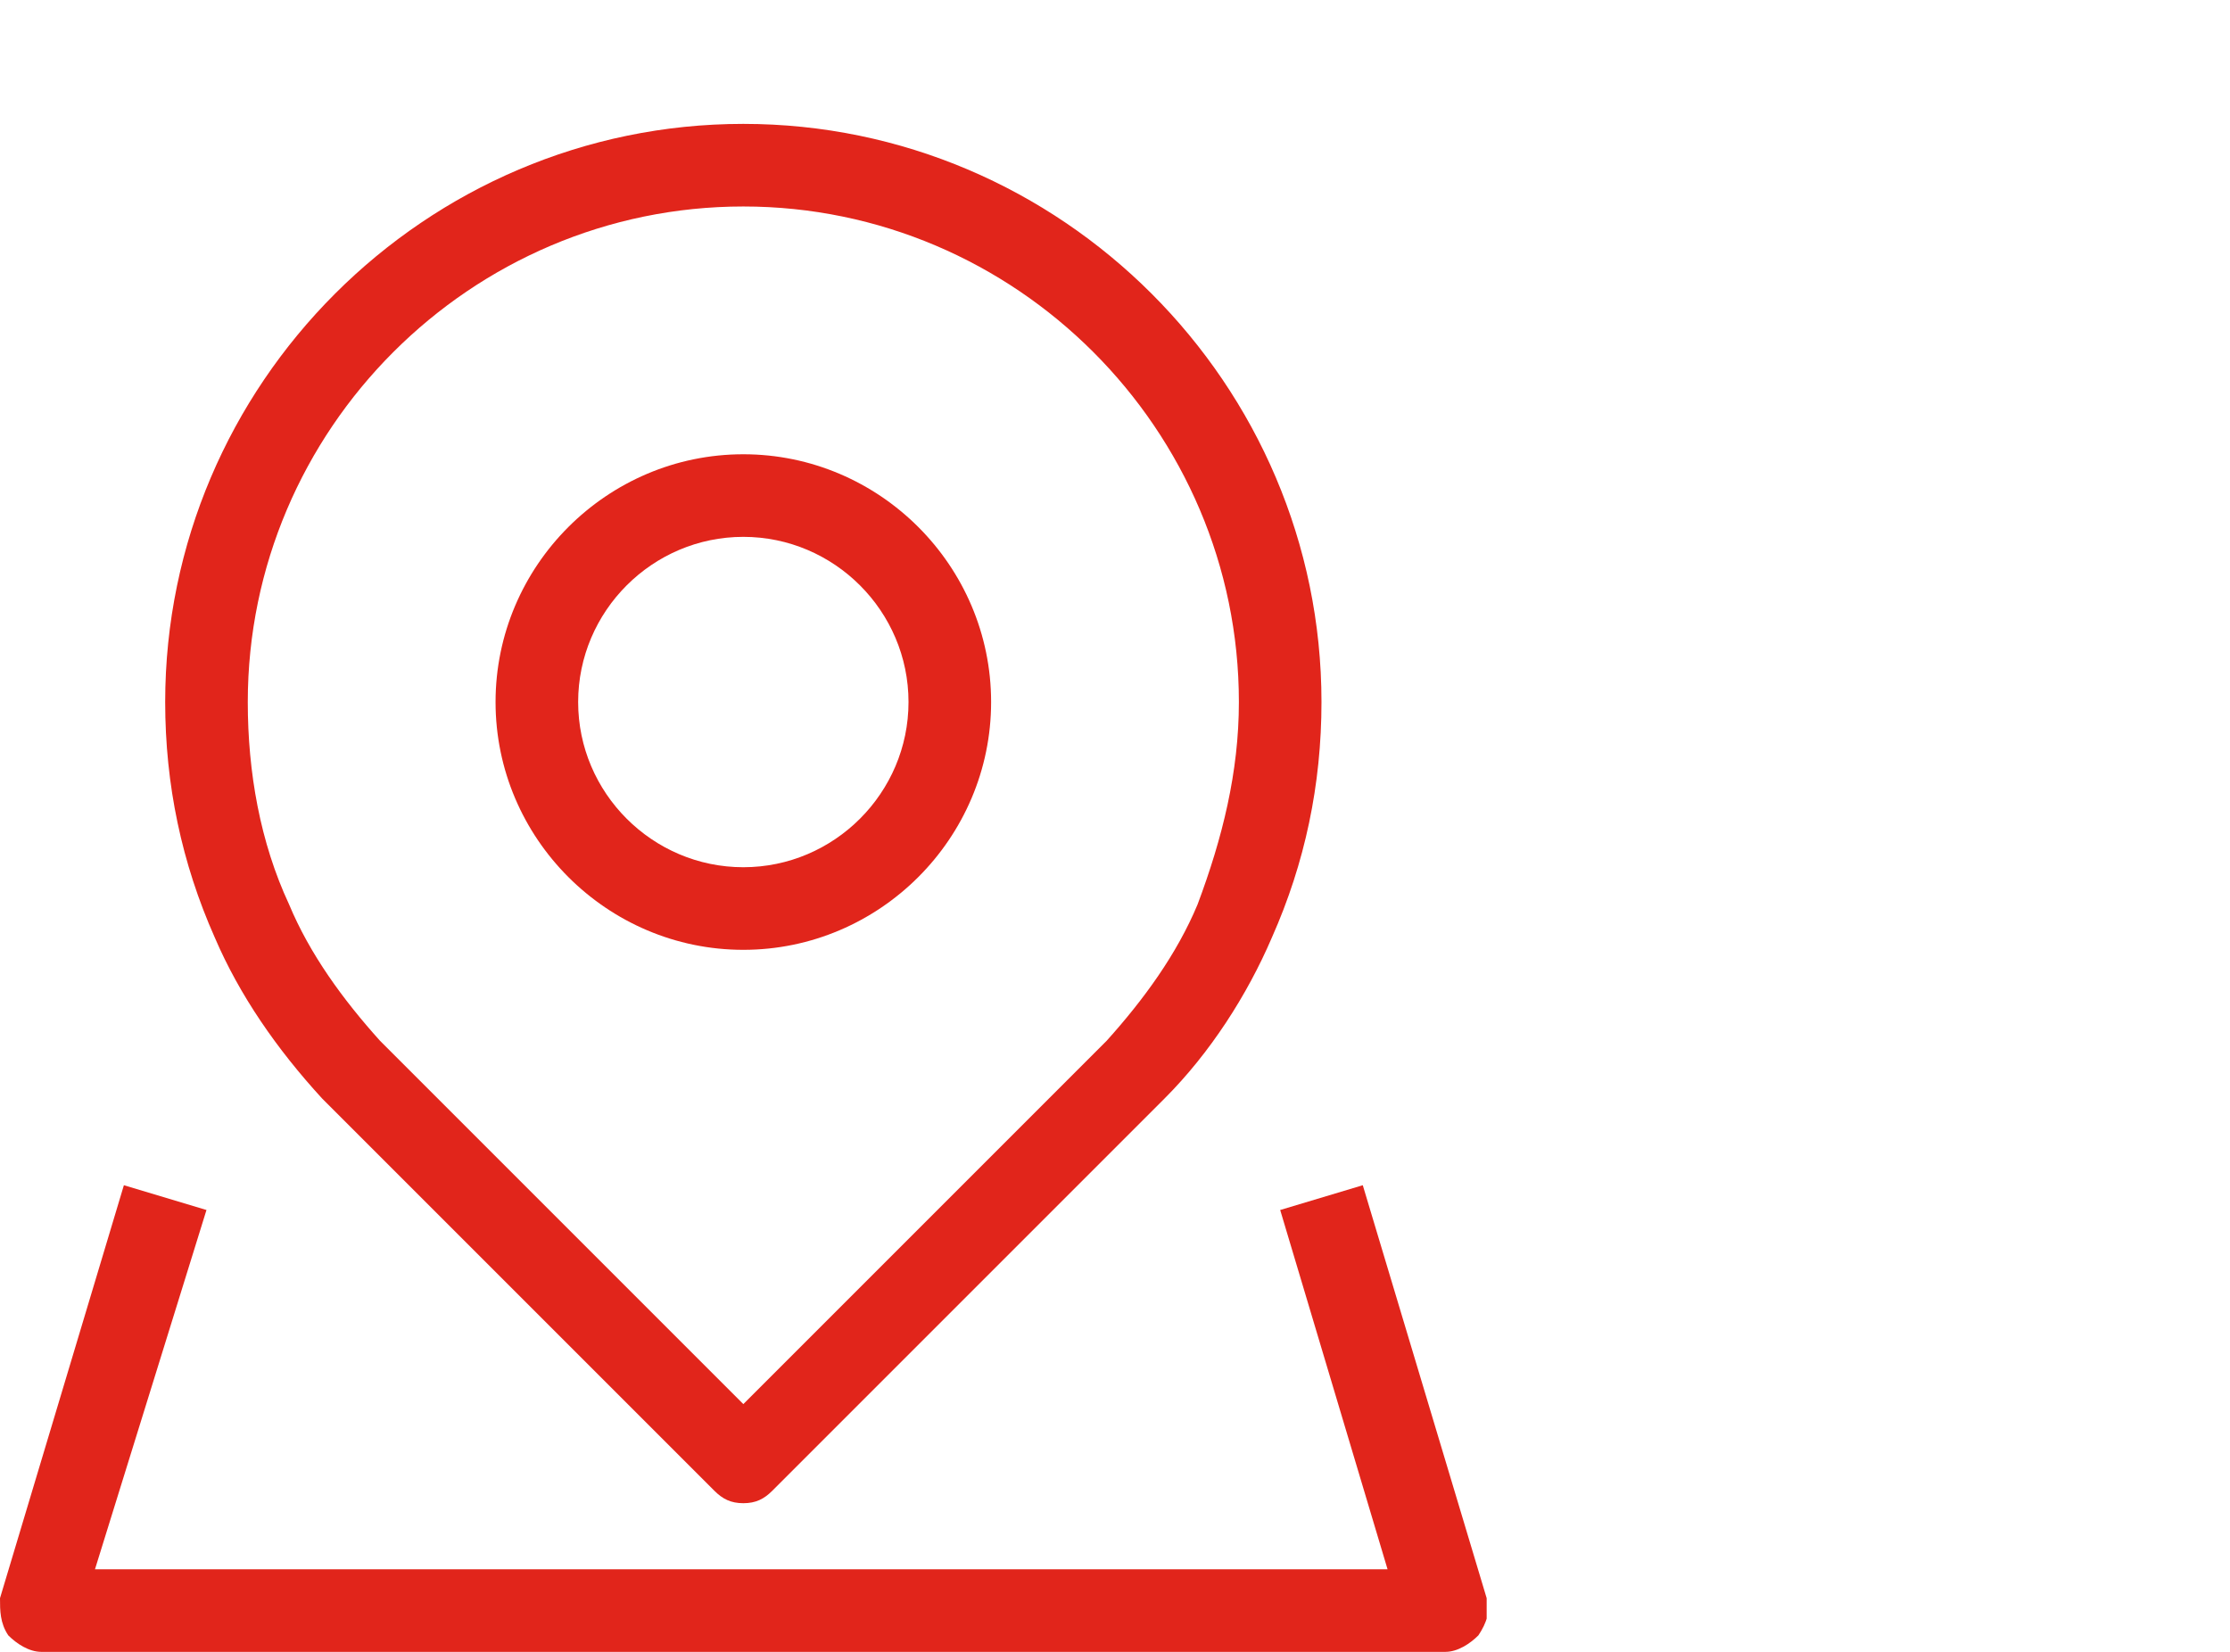<?xml version="1.0" encoding="UTF-8"?>
<!-- Generator: Adobe Illustrator 27.5.0, SVG Export Plug-In . SVG Version: 6.00 Build 0)  -->
<svg xmlns="http://www.w3.org/2000/svg" xmlns:xlink="http://www.w3.org/1999/xlink" version="1.1" id="Layer_1" x="0px" y="0px" viewBox="0 0 54 40" style="enable-background:new 0 0 54 40;" xml:space="preserve">
<style type="text/css">
	.st0{clip-path:url(#SVGID_00000013169061514439579200000009729948964789343921_);}
	.st1{fill:#E1251B;}
</style>
<g>
	<defs>
		<rect id="SVGID_1_" y="3" width="36" height="37"></rect>
	</defs>
	<clipPath id="SVGID_00000016770490893705680380000006542103264688315578_">
		<use xlink:href="#SVGID_1_" style="overflow:visible;"></use>
	</clipPath>
	<g style="clip-path:url(#SVGID_00000016770490893705680380000006542103264688315578_);">
		<path class="st1" d="M7.8,26.6l9.5,9.5c0.2,0.2,0.4,0.3,0.7,0.3s0.5-0.1,0.7-0.3l9.5-9.5c1.1-1.1,2-2.5,2.6-3.9    C31.6,20.9,32,19,32,17c0-7.7-6.3-14-14-14S4,9.3,4,17c0,2,0.4,3.9,1.2,5.7C5.8,24.1,6.7,25.4,7.8,26.6z M18,5c6.6,0,12,5.4,12,12    c0,1.7-0.4,3.3-1,4.9c-0.5,1.2-1.3,2.3-2.2,3.3L18,34l-8.8-8.8c-0.9-1-1.7-2.1-2.2-3.3c-0.7-1.5-1-3.2-1-4.9C6,10.4,11.4,5,18,5z"></path>
		<path class="st1" d="M36,38.7l-3-10L31,29.3l2.6,8.7H2.3L5,29.3L3,28.7l-3,10C0,39,0,39.3,0.2,39.6C0.4,39.8,0.7,40,1,40h34    c0.3,0,0.6-0.2,0.8-0.4C36,39.3,36.1,39,36,38.7z"></path>
		<path class="st1" d="M18,23c3.3,0,6-2.7,6-6s-2.7-6-6-6s-6,2.7-6,6S14.7,23,18,23z M18,13c2.2,0,4,1.8,4,4s-1.8,4-4,4s-4-1.8-4-4    S15.8,13,18,13z"></path>
	</g>
</g>
</svg>
